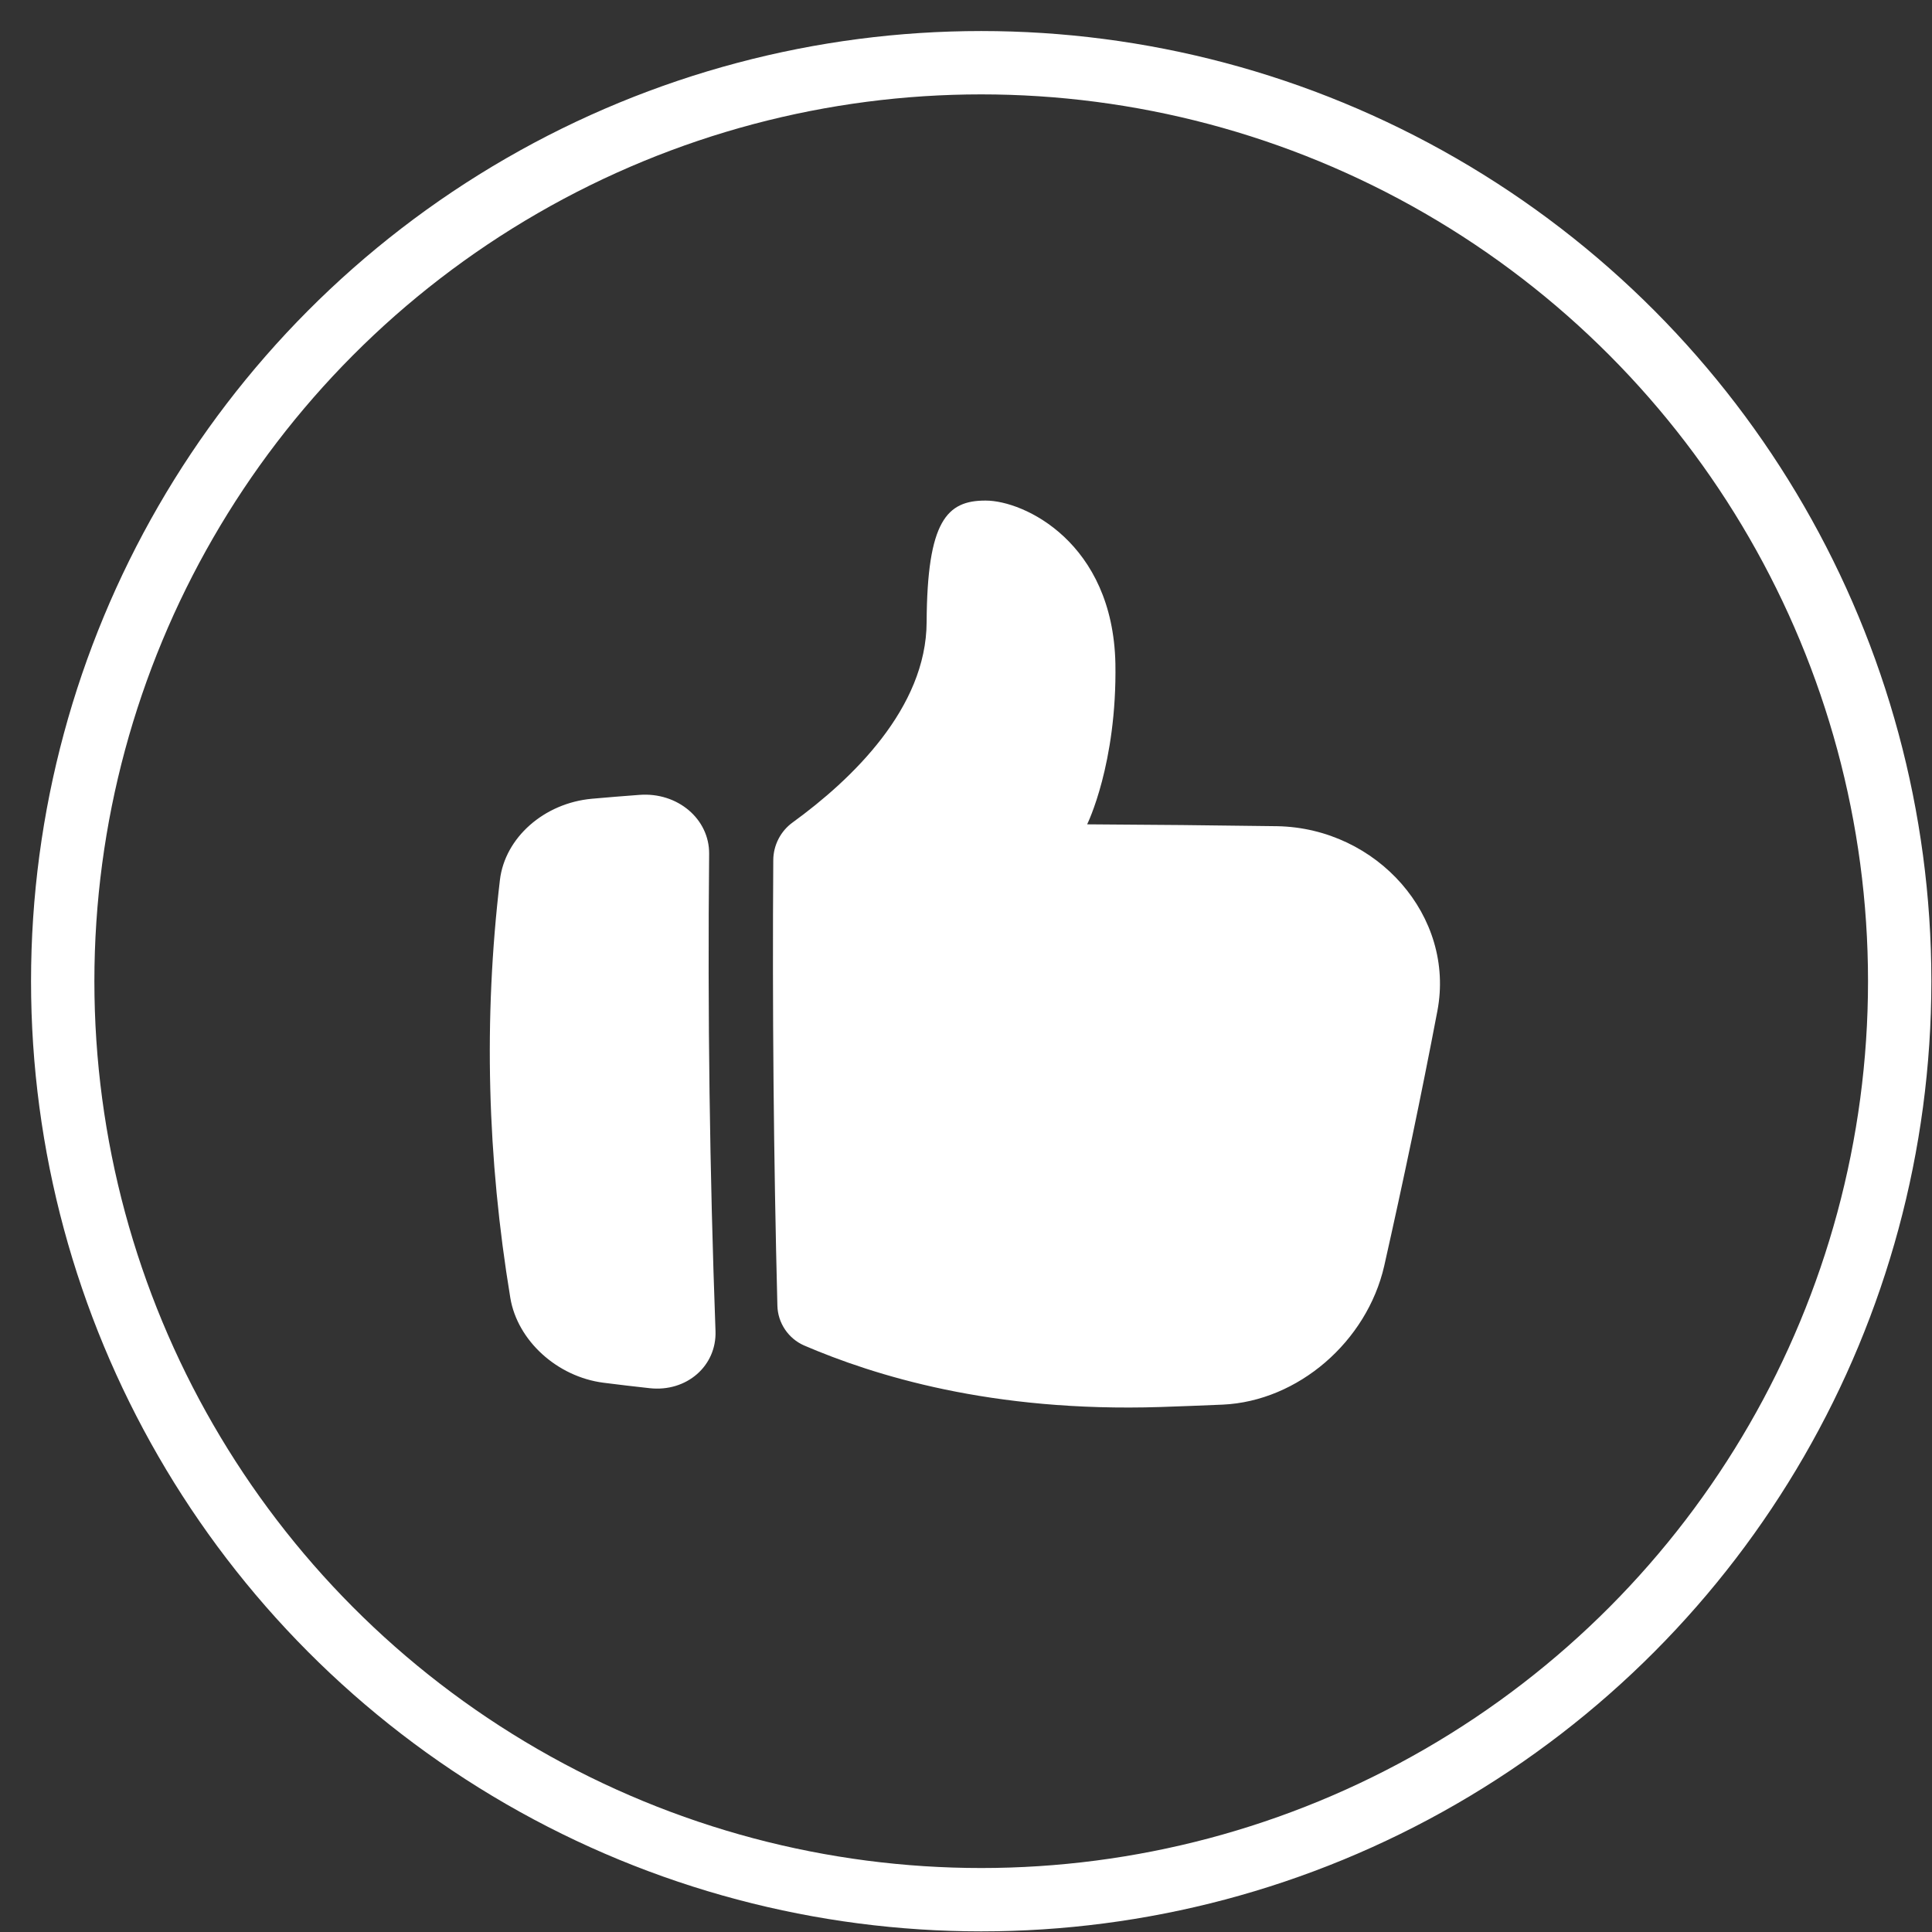 <?xml version="1.0" encoding="UTF-8"?> <svg xmlns="http://www.w3.org/2000/svg" width="61" height="61" viewBox="0 0 61 61" fill="none"><rect x="0" y="0" width="61" height="61" fill="#333333" stroke="none"/><g clip-path="url(#clip0_456_186)"><path d="M31.119 15.805C29.894 15.801 29.275 16.449 29.257 19.636C29.25 22.36 26.888 24.616 25.027 25.967C24.839 26.103 24.686 26.281 24.58 26.487C24.474 26.693 24.417 26.921 24.415 27.153C24.383 31.845 24.426 36.536 24.545 41.228C24.552 41.495 24.636 41.755 24.785 41.976C24.934 42.198 25.143 42.373 25.387 42.481C27.587 43.423 31.285 44.595 36.642 44.424C37.297 44.402 37.952 44.377 38.606 44.349C40.989 44.24 43.157 42.356 43.704 39.972C44.312 37.27 44.876 34.585 45.383 31.92C45.953 28.928 43.48 26.148 40.331 26.086C38.329 26.057 36.327 26.038 34.325 26.027C34.325 26.027 35.27 24.123 35.217 20.947C35.135 17.132 32.336 15.803 31.119 15.805ZM16.113 40.981C16.337 42.324 17.587 43.47 19.056 43.658C19.542 43.72 20.027 43.777 20.513 43.83C21.68 43.958 22.629 43.126 22.591 42.028C22.407 37.005 22.34 31.982 22.39 26.959C22.4 25.859 21.394 25.006 20.191 25.097C19.692 25.134 19.192 25.174 18.692 25.219C17.178 25.355 15.942 26.449 15.784 27.785C15.264 32.19 15.383 36.557 16.113 40.981Z" fill="white"></path></g><circle cx="30.98" cy="30.98" r="29" stroke="white" stroke-width="2"></circle><defs><clipPath id="clip0_456_186"><rect width="30" height="30" fill="white" transform="translate(15.465 15.123)"></rect></clipPath></defs></svg> 